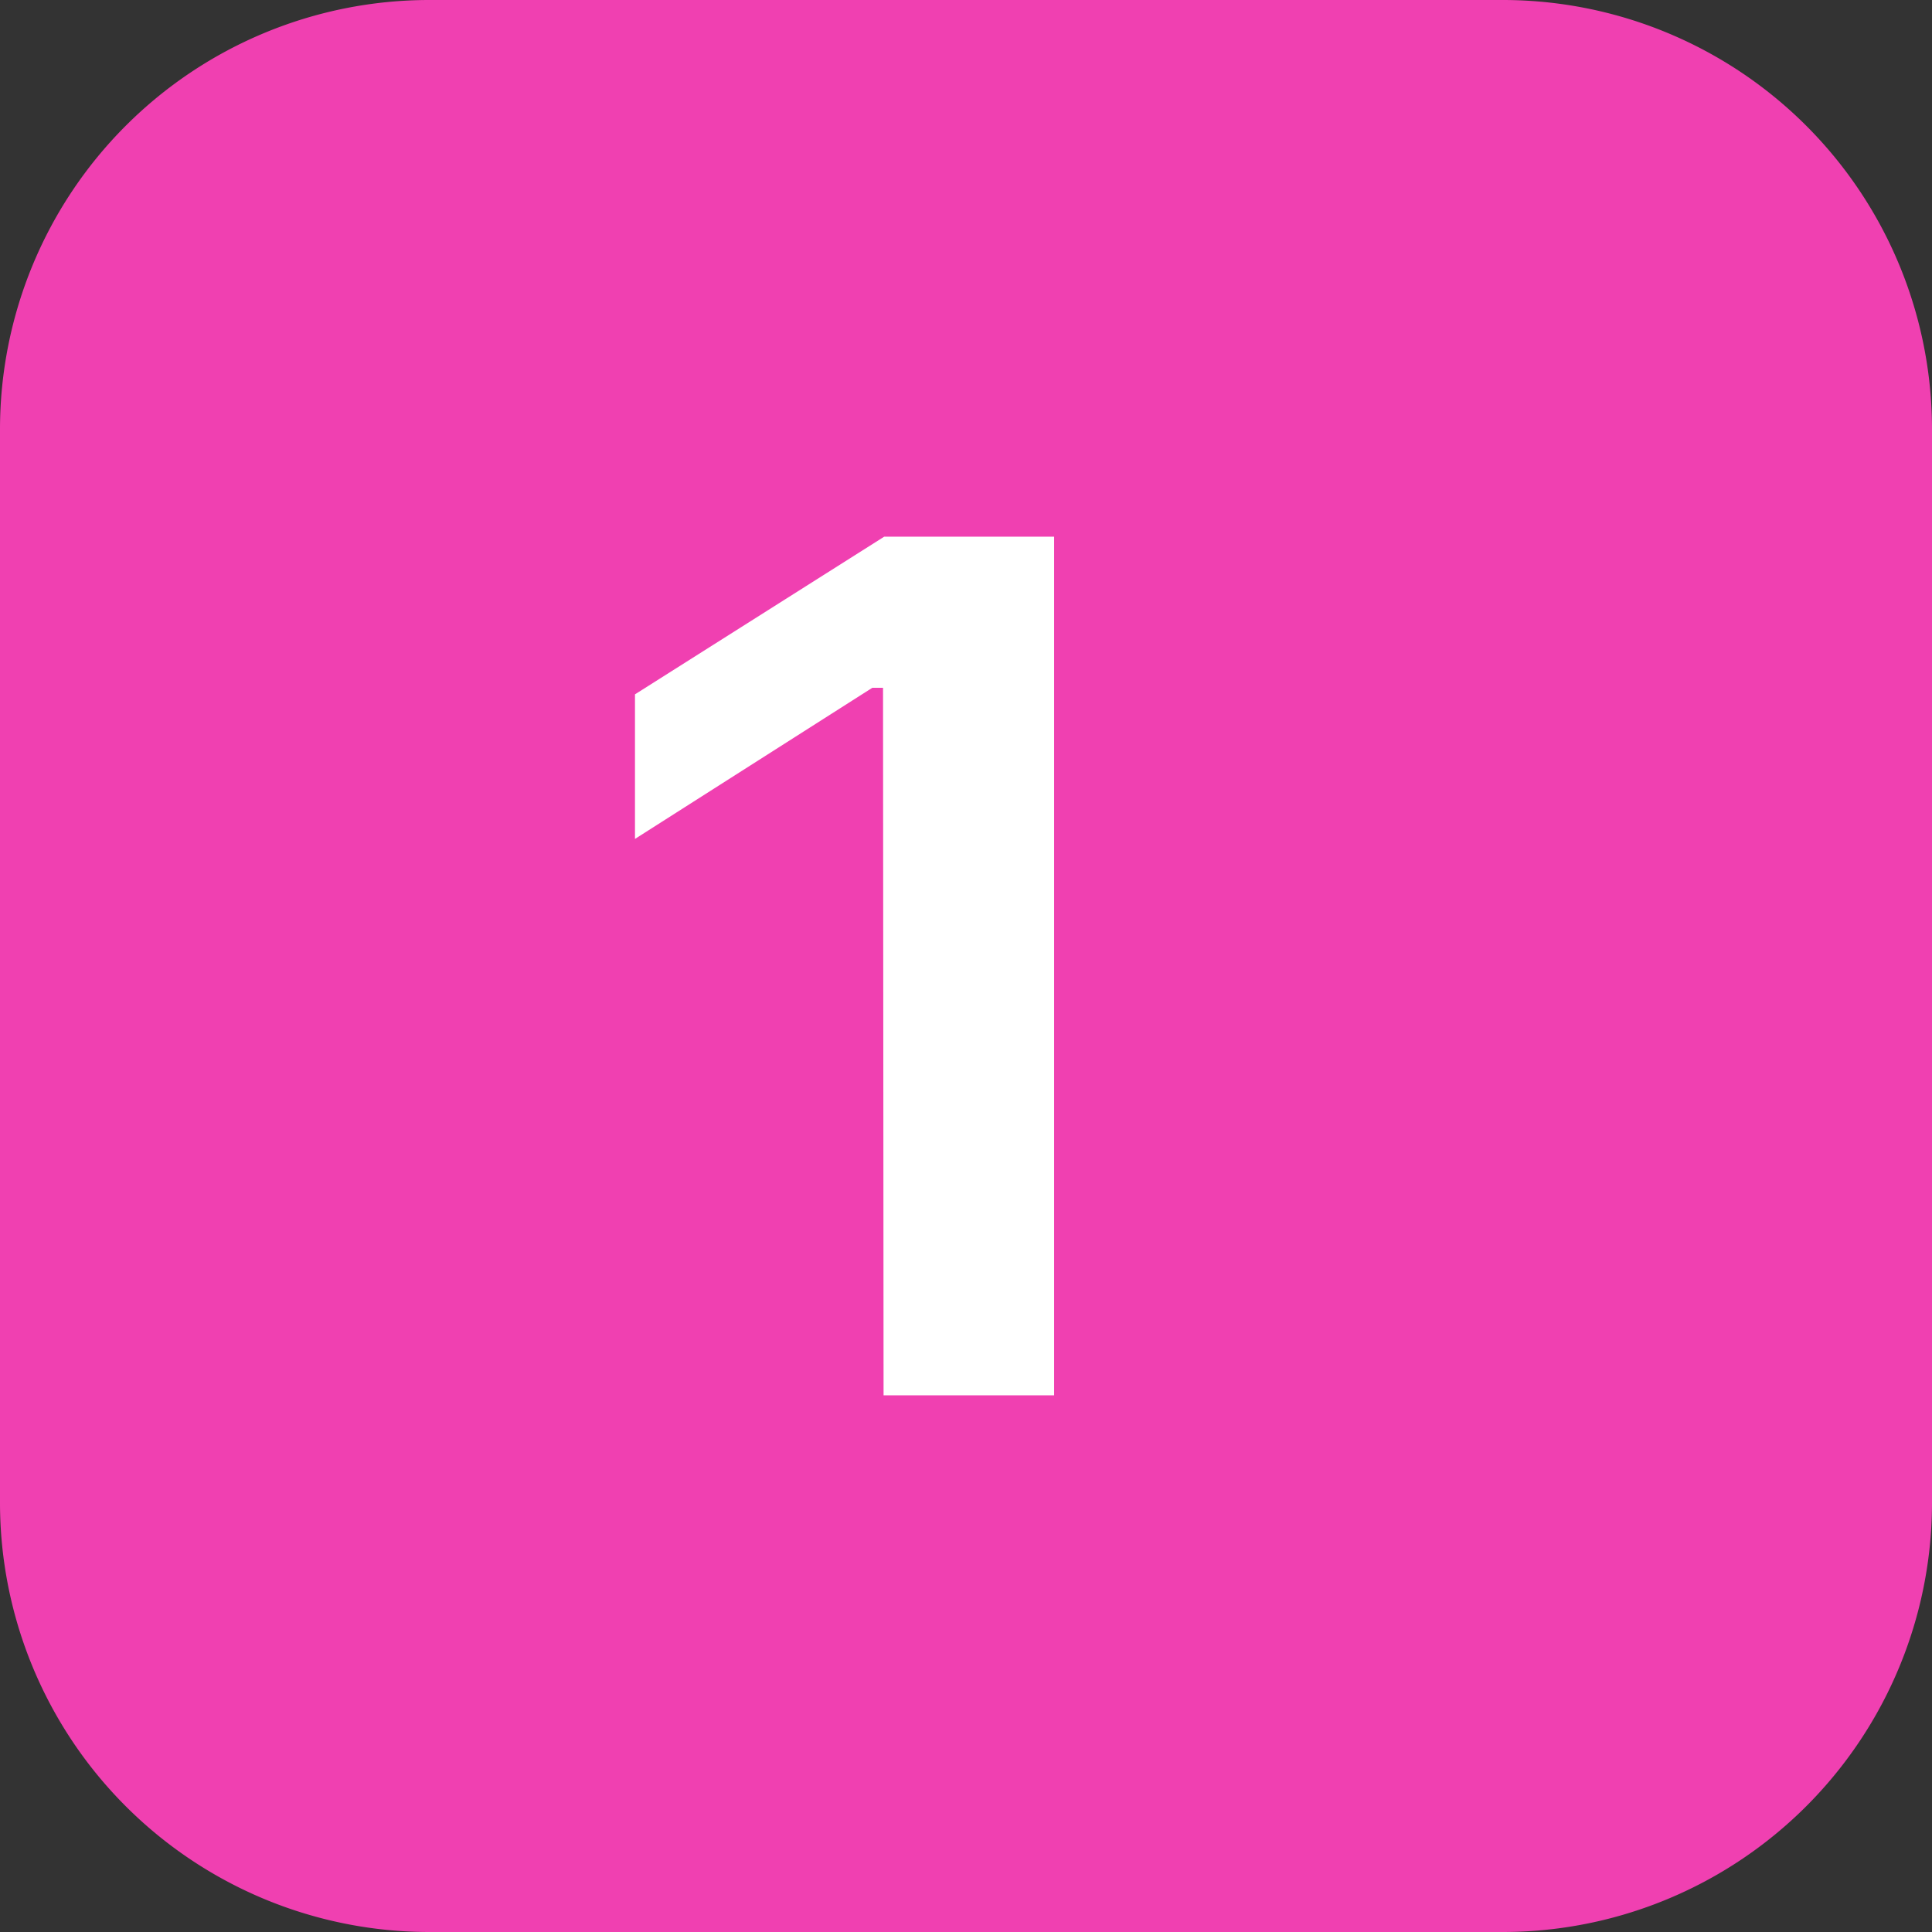 <svg id="コンポーネント_44_1" data-name="コンポーネント 44 – 1" xmlns="http://www.w3.org/2000/svg" width="18" height="18" viewBox="0 0 18 18">
  <rect x="0" y="0" width="18" height="18" fill="#333333" stroke="none"/>
  <path id="パス_4229" data-name="パス 4229" d="M4,0H14a4,4,0,0,1,4,4V14a4,4,0,0,1-4,4H4a4,4,0,0,1-4-4V4A4,4,0,0,1,4,0Z" fill="#f040b1"/>
  <path id="パス_4230" data-name="パス 4230" d="M329.887,518.258h-.1l-2.211,1.408v-1.347l2.322-1.469h1.583v8h-1.589Z" transform="translate(-321.66 -511.85)" fill="#fff"/>
</svg>
